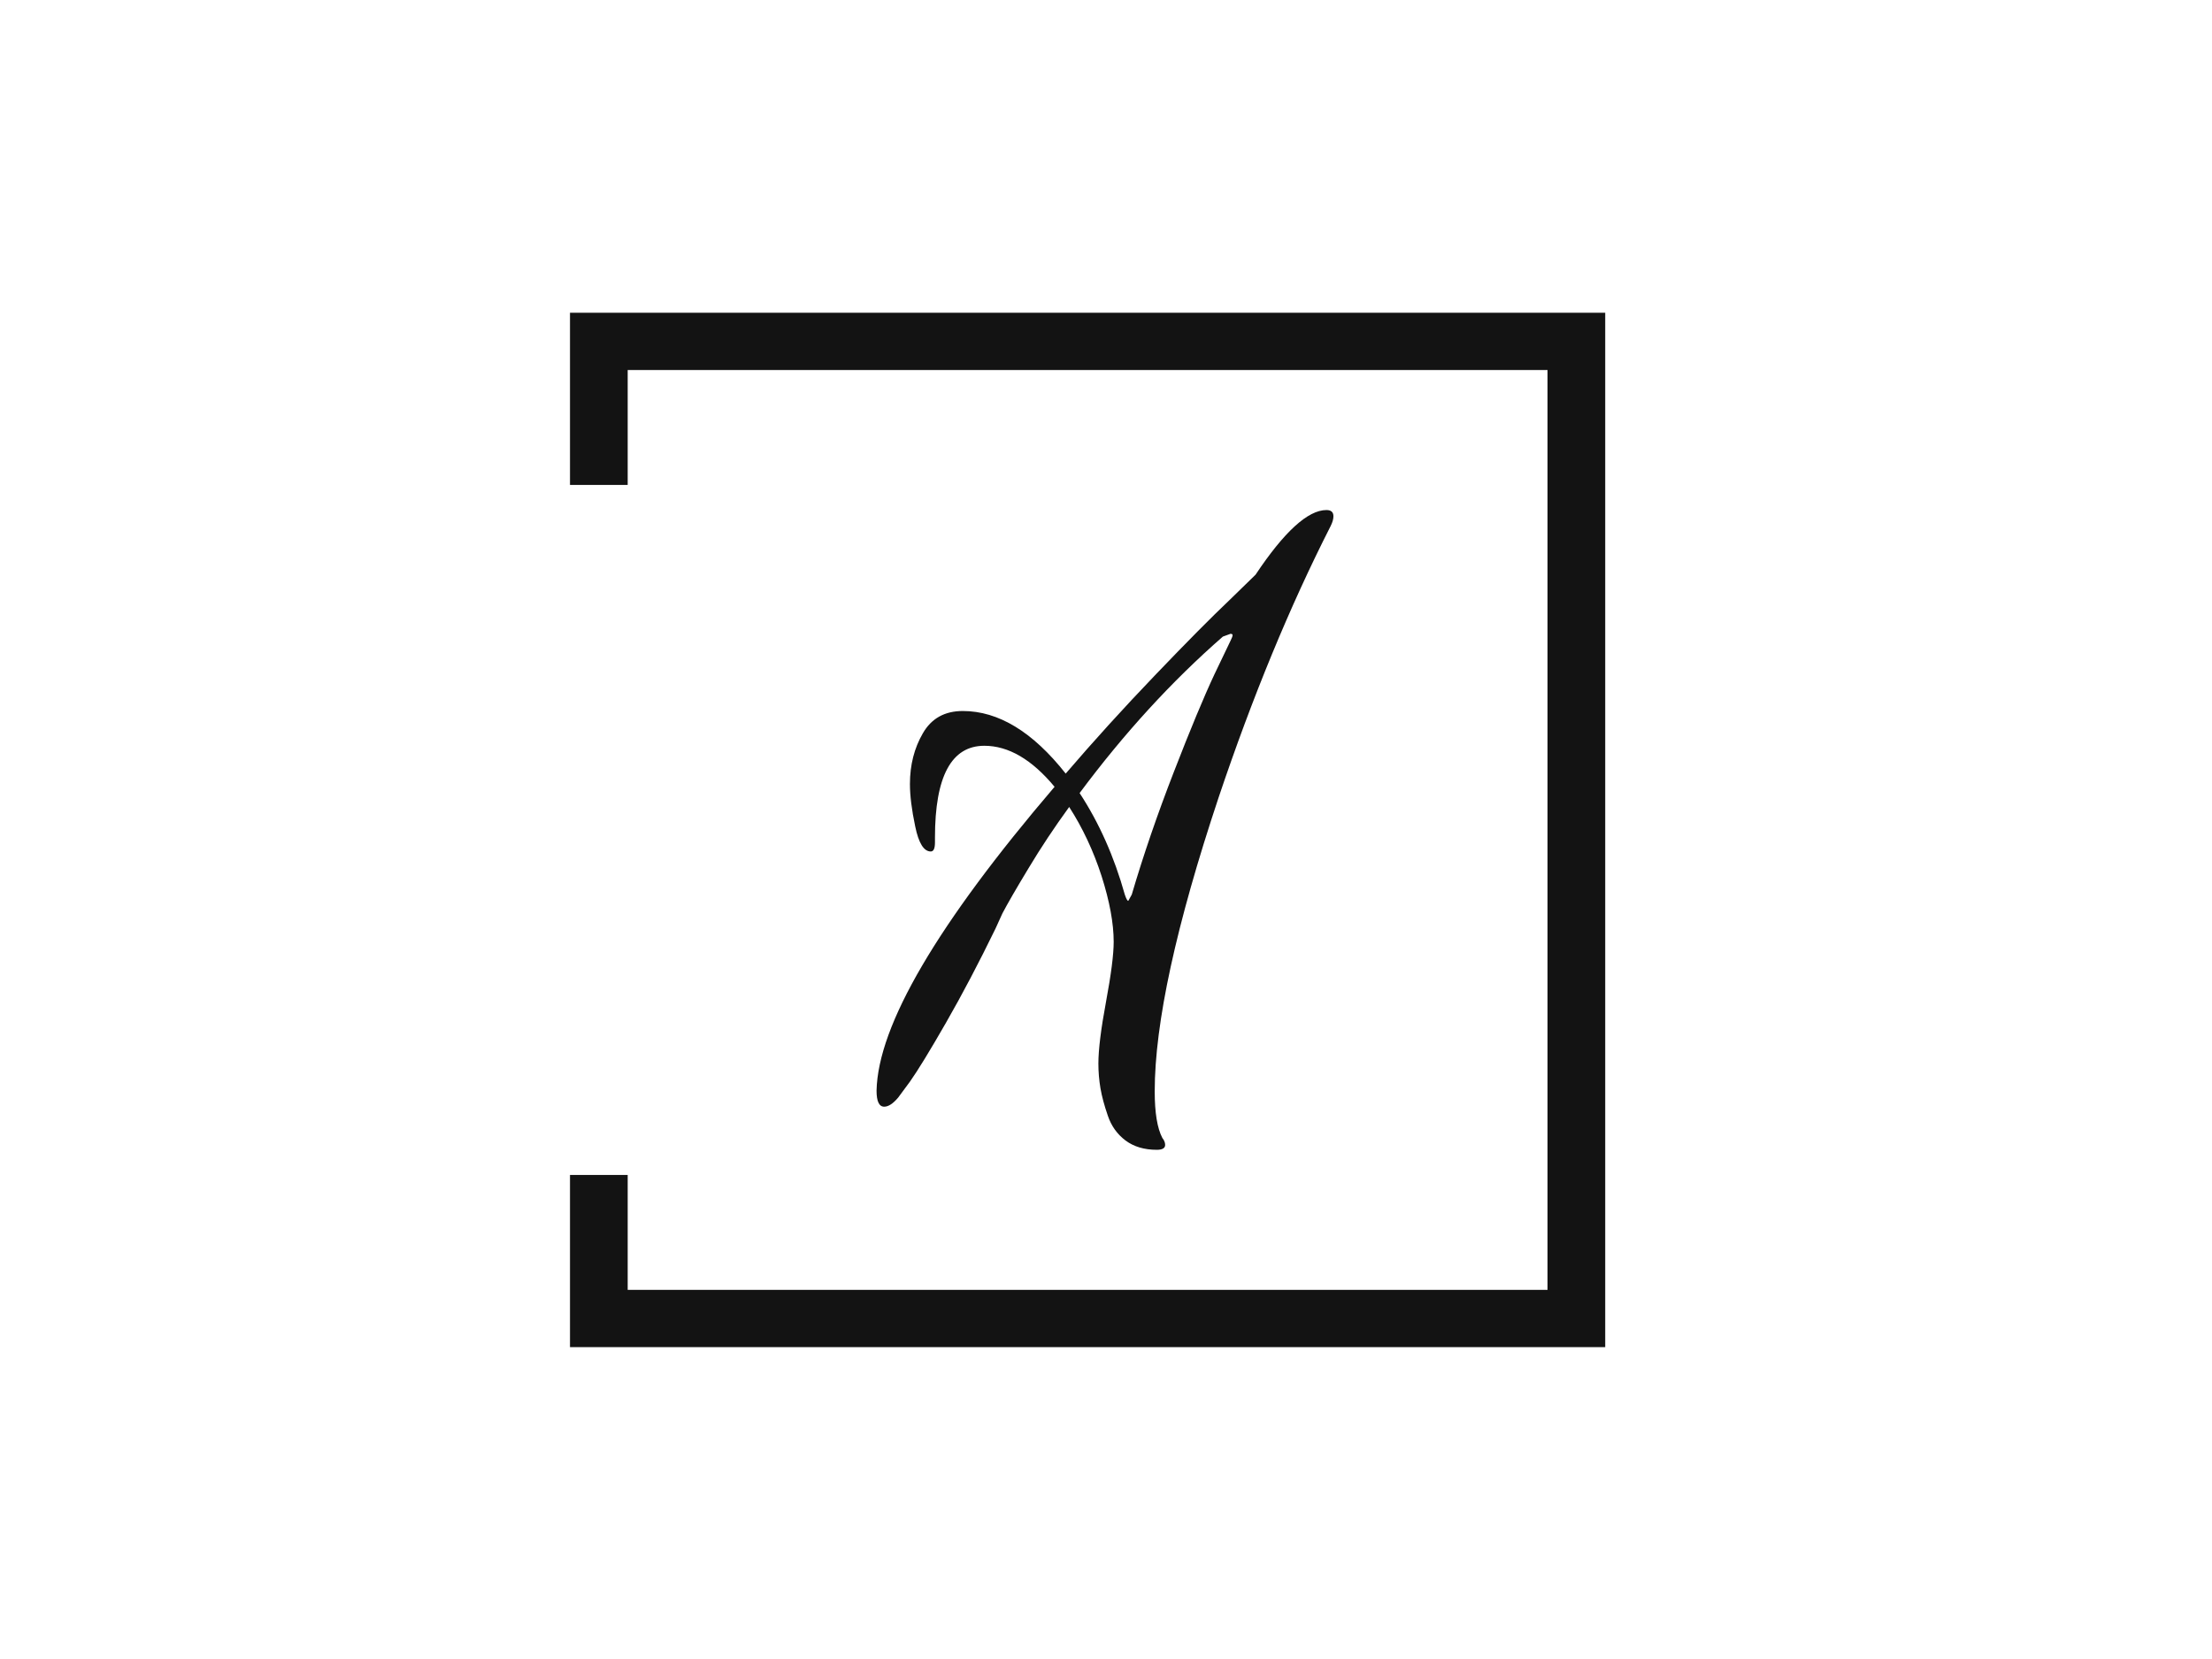 <svg xmlns="http://www.w3.org/2000/svg" version="1.1" xmlns:xlink="http://www.w3.org/1999/xlink" xmlns:svgjs="http://svgjs.dev/svgjs" width="2000" height="1500" viewBox="0 0 2000 1500"><rect width="2000" height="1500" fill="#ffffff"></rect><g transform="matrix(0.75,0,0,0.75,249.091,282.754)"><svg viewBox="0 0 396 247" data-background-color="#ffffff" preserveAspectRatio="xMidYMid meet" height="1247" width="2000" xmlns="http://www.w3.org/2000/svg" xmlns:xlink="http://www.w3.org/1999/xlink"><g id="tight-bounds" transform="matrix(1,0,0,1,0.24,-0.1)"><svg viewBox="0 0 395.52 247.2" height="247.2" width="395.52"><g><svg></svg></g><g><svg viewBox="0 0 395.52 247.2" height="247.2" width="395.52"><g transform="matrix(1,0,0,1,143.211,47.215)"><svg viewBox="0 0 109.097 152.77" height="152.77" width="109.097"><g><svg viewBox="0 0 109.097 152.77" height="152.77" width="109.097"><g><svg viewBox="0 0 109.097 152.77" height="152.77" width="109.097"><g id="textblocktransform"><svg viewBox="0 0 109.097 152.77" height="152.77" width="109.097" id="textblock"><g><svg viewBox="0 0 109.097 152.77" height="152.77" width="109.097"><g transform="matrix(1,0,0,1,0,0)"><svg width="109.097" viewBox="0.05 -41 32.85 46" height="152.77" data-palette-color="#131313"><path d="M7.8-24.05L7.8-24.05Q4.25-24.05 4.25-17.45L4.25-17.45 4.25-17.1Q4.25-16.45 3.95-16.45L3.95-16.45Q3.2-16.45 2.83-18.25 2.45-20.05 2.45-21.3L2.45-21.3Q2.45-23.35 3.38-24.95 4.3-26.55 6.25-26.55L6.25-26.55Q10.1-26.55 13.65-22.05L13.65-22.05Q16.65-25.55 20.08-29.13 23.5-32.7 25.4-34.5L25.4-34.5 27.3-36.35Q30.4-41 32.4-41L32.4-41Q32.9-41 32.9-40.55L32.9-40.55Q32.9-40.25 32.7-39.85L32.7-39.85Q28.3-31.2 24.65-20.35L24.65-20.35Q20.05-6.55 20.05 0.8L20.05 0.8Q20.05 3.1 20.6 4.15L20.6 4.15Q20.8 4.4 20.8 4.65L20.8 4.65Q20.8 5 20.2 5L20.2 5Q18.85 5 17.95 4.33 17.05 3.65 16.68 2.55 16.3 1.45 16.15 0.58 16-0.3 16-1.2L16-1.2Q16-2.7 16.55-5.65 17.1-8.6 17.1-9.95L17.1-9.95Q17.1-11.95 16.23-14.68 15.35-17.4 13.9-19.65L13.9-19.65Q12.3-17.45 10.98-15.25 9.65-13.05 9.1-12L9.1-12 8.6-10.9Q6.8-7.2 5.05-4.15 3.3-1.1 2.45 0.1L2.45 0.1 1.6 1.25Q1.05 1.9 0.6 1.9L0.6 1.9Q0.05 1.9 0.05 0.75L0.05 0.75Q0.2-6.3 12.85-21.1L12.85-21.1Q10.4-24.05 7.8-24.05ZM25.5-32.1L24.95-31.9Q19.45-27.1 14.65-20.65L14.65-20.65Q16.75-17.45 17.9-13.35L17.9-13.35Q18.05-12.9 18.15-12.9L18.15-12.9 18.4-13.35Q19.65-17.6 21.43-22.18 23.2-26.75 24.35-29.2L24.35-29.2 25.5-31.6Q25.65-31.9 25.65-32 25.65-32.1 25.5-32.1L25.5-32.1Z" opacity="1" transform="matrix(1,0,0,1,0,0)" fill="#131313" class="wordmark-text-0" data-fill-palette-color="primary" id="text-0"></path></svg></g></svg></g></svg></g></svg></g></svg></g></svg></g><path d="M70.007 41.215L70.007 0 317.207 0 317.207 247.2 70.007 247.2 70.007 205.985 83.784 205.985 83.784 233.423 303.43 233.423 303.43 13.777 83.784 13.777 83.784 41.215Z" fill="#131313" stroke="transparent" data-fill-palette-color="tertiary"></path></svg></g><defs></defs></svg><rect width="395.52" height="247.2" fill="none" stroke="none" visibility="hidden"></rect></g></svg></g></svg>